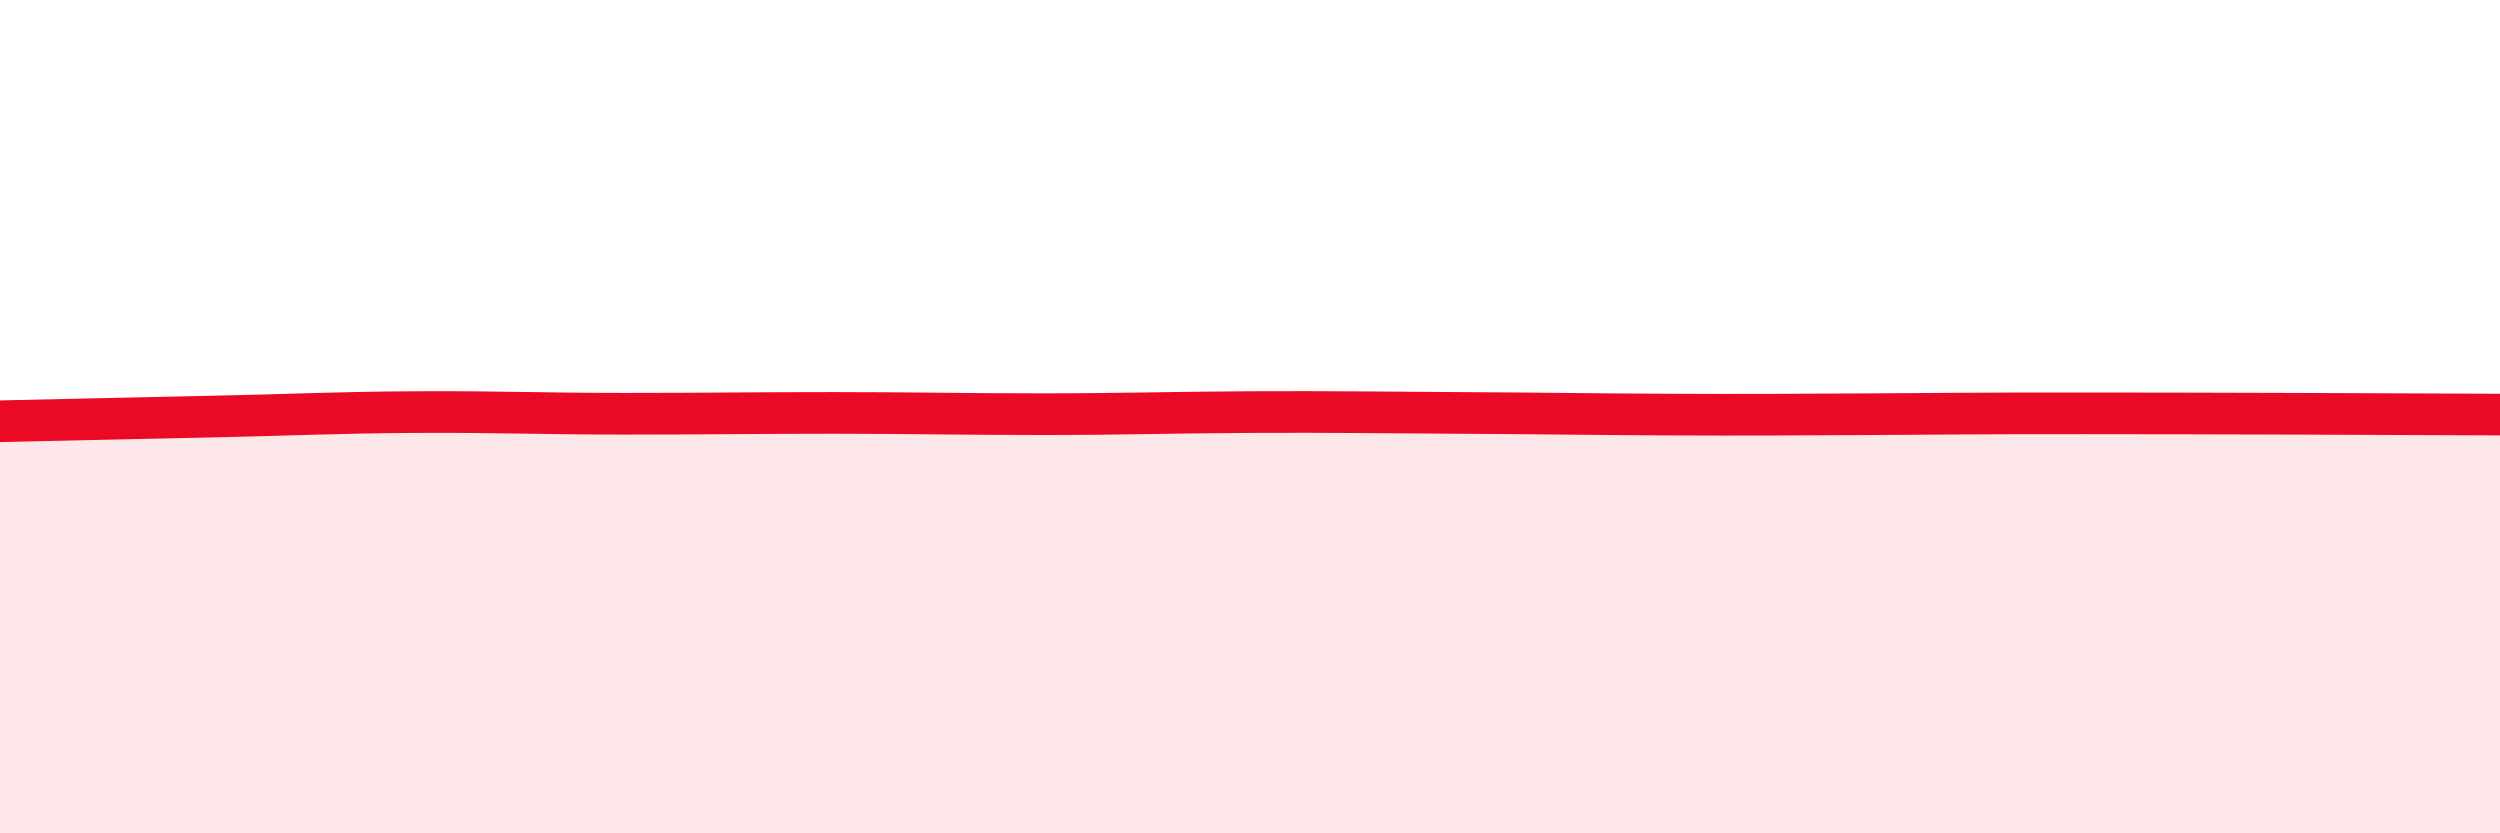 
    <svg width="60" height="20" viewBox="0 0 60 20" xmlns="http://www.w3.org/2000/svg">
      <path
        d="M 0,10.11 C 1,10.09 3,10.04 5,10 C 7,9.96 8,9.9 10,9.89 C 12,9.88 13,9.93 15,9.93 C 17,9.93 18,9.91 20,9.91 C 22,9.91 23,9.94 25,9.94 C 27,9.94 28,9.9 30,9.89 C 32,9.88 33,9.9 35,9.91 C 37,9.92 38,9.94 40,9.95 C 42,9.96 43,9.95 45,9.94 C 47,9.93 47,9.92 50,9.92 C 53,9.92 58,9.94 60,9.95L60 20L0 20Z"
        fill="#EB0A25"
        opacity="0.1"
        stroke-linecap="round"
        stroke-linejoin="round"
      />
      <path
        d="M 0,10.11 C 1,10.09 3,10.04 5,10 C 7,9.96 8,9.9 10,9.89 C 12,9.88 13,9.93 15,9.93 C 17,9.93 18,9.91 20,9.91 C 22,9.91 23,9.94 25,9.94 C 27,9.94 28,9.9 30,9.89 C 32,9.88 33,9.9 35,9.91 C 37,9.92 38,9.94 40,9.95 C 42,9.96 43,9.95 45,9.94 C 47,9.93 47,9.92 50,9.92 C 53,9.92 58,9.94 60,9.95"
        stroke="#EB0A25"
        stroke-width="1"
        fill="none"
        stroke-linecap="round"
        stroke-linejoin="round"
      />
    </svg>
  